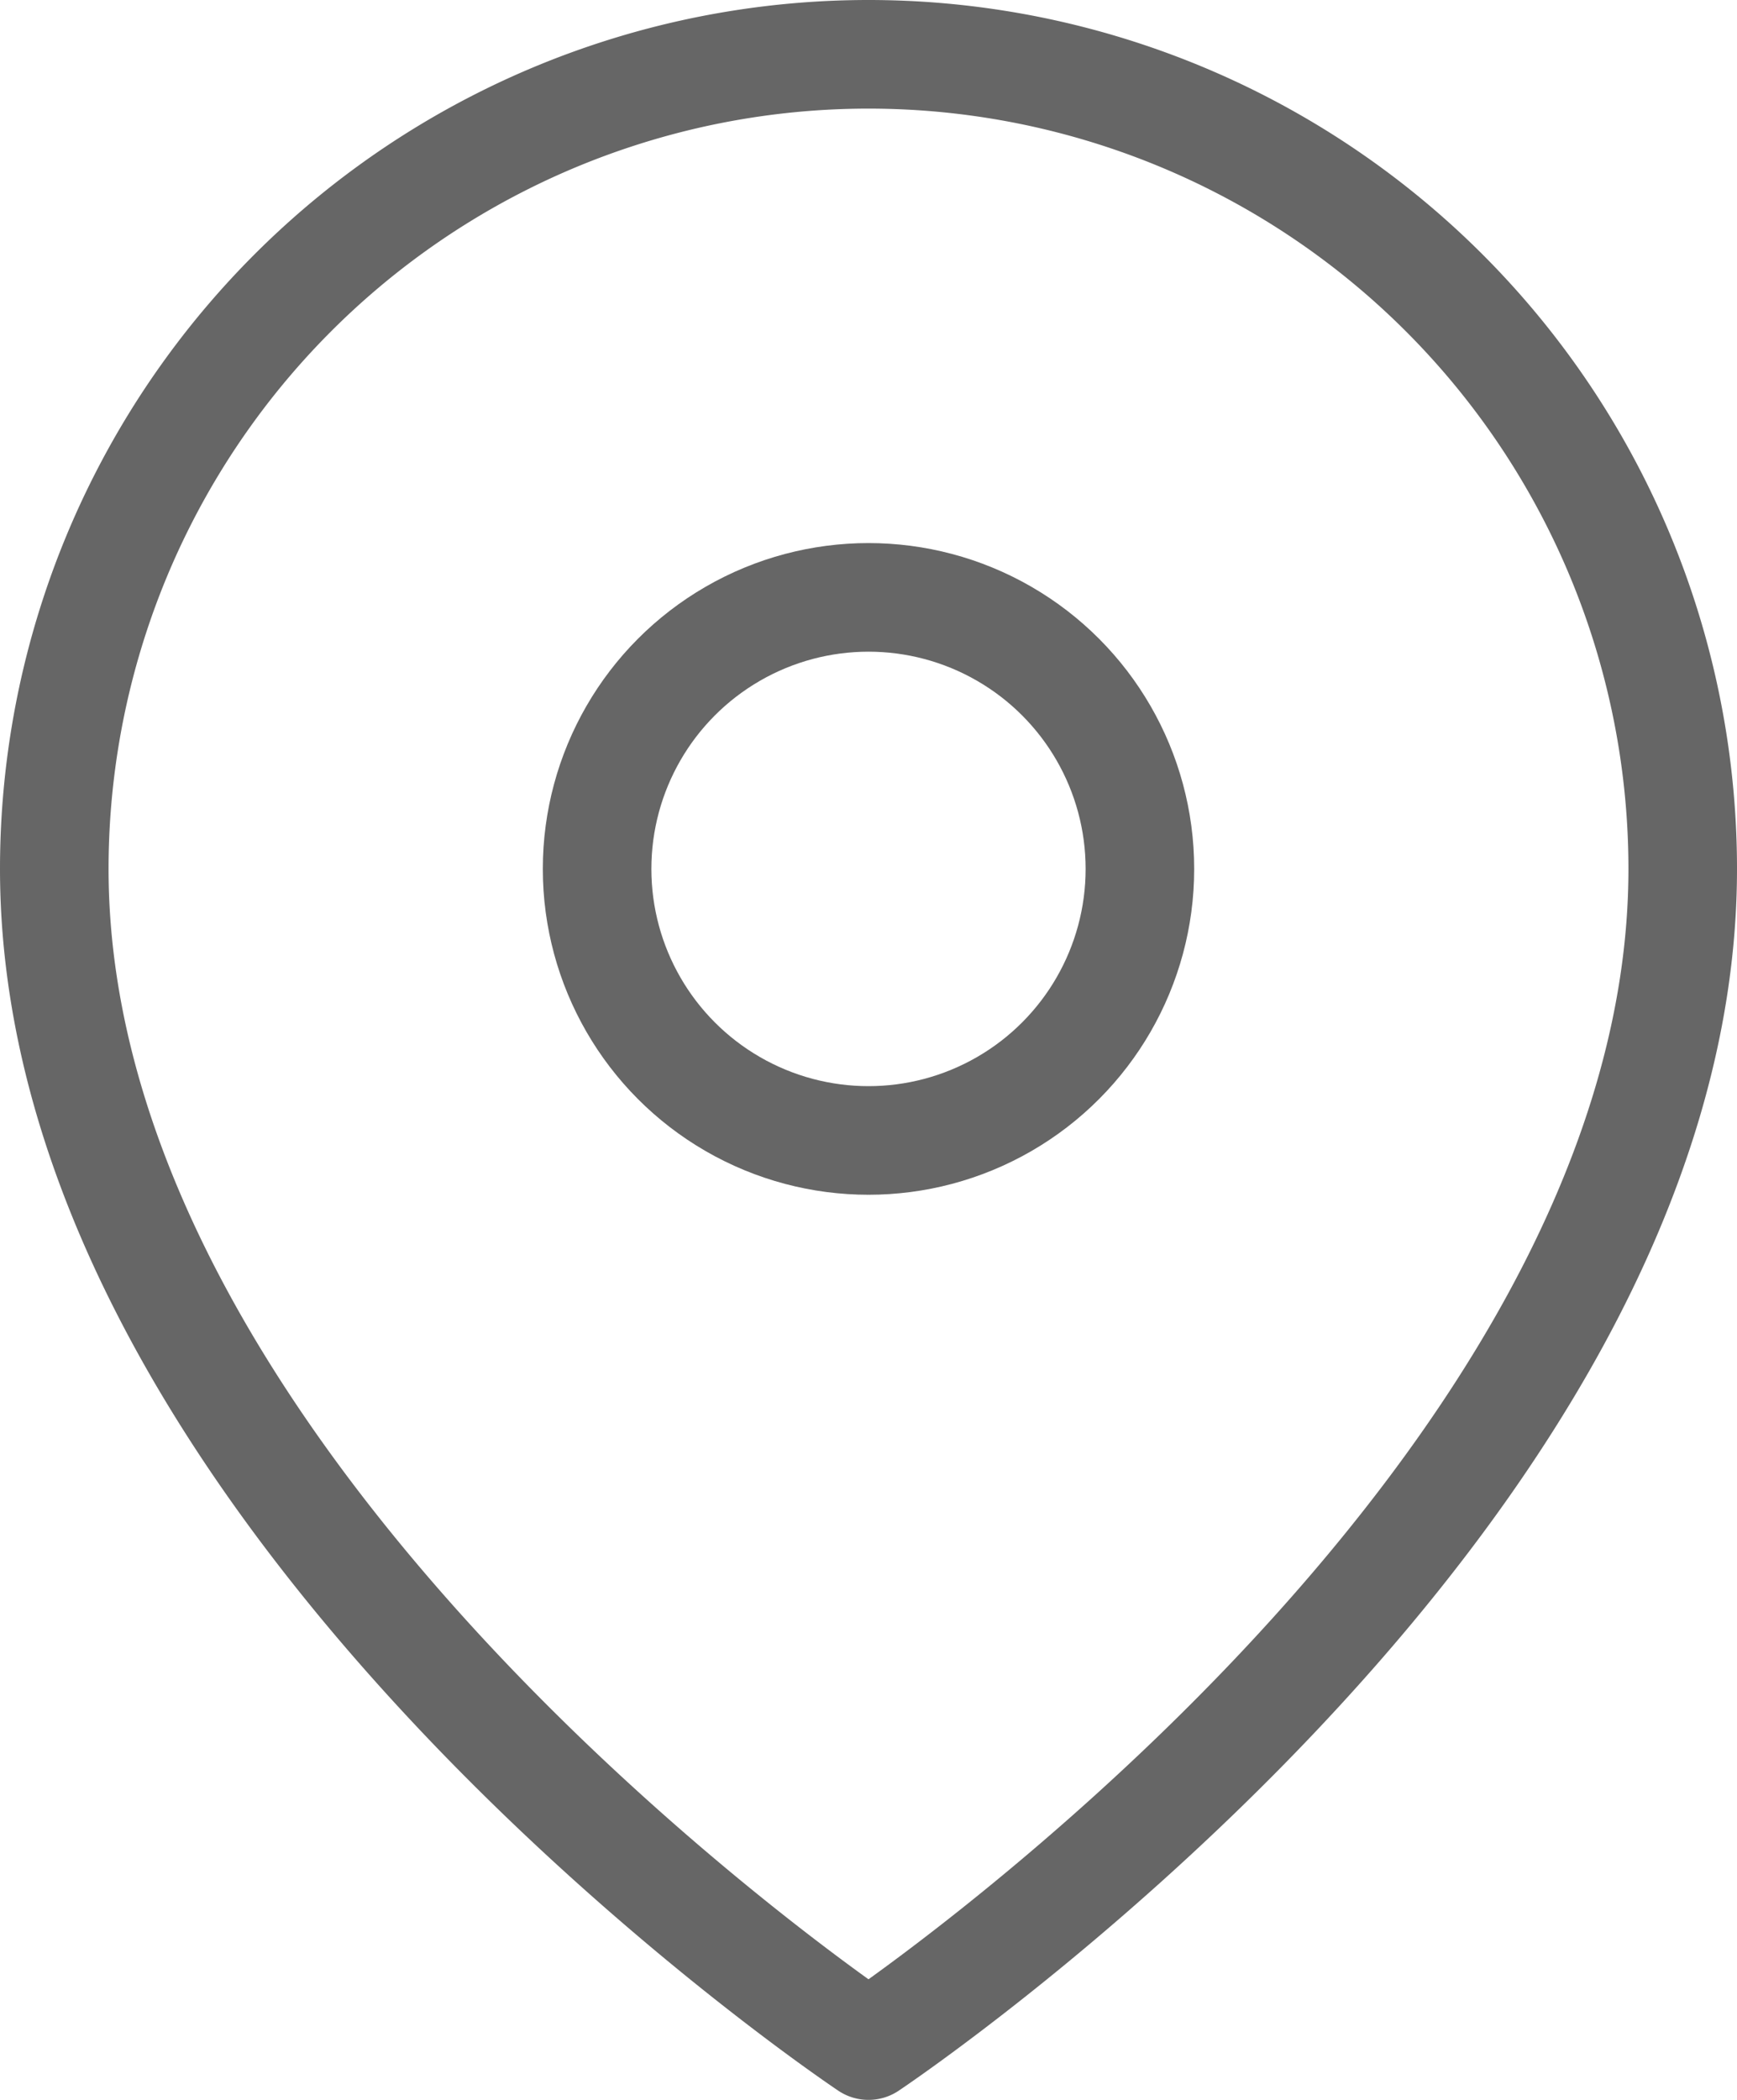 <svg xmlns="http://www.w3.org/2000/svg" width="19.2" height="23.2" viewBox="0 0 19.2 23.2">
    <g id="map-pin" transform="translate(0.6 0.6)">
        <path id="Path_161" data-name="Path 161" d="M21,10c0,7-9,13-9,13S3,17,3,10a9,9,0,1,1,18,0Z" transform="translate(-3 -1)" fill="none" stroke="#666" stroke-linecap="round" stroke-linejoin="round" stroke-width="1.2"/>
        <circle id="Ellipse_37" data-name="Ellipse 37" cx="3" cy="3" r="3" transform="translate(6 6)" fill="none" stroke="#666" stroke-linecap="round" stroke-linejoin="round" stroke-width="1.2"/>
    </g>
</svg>